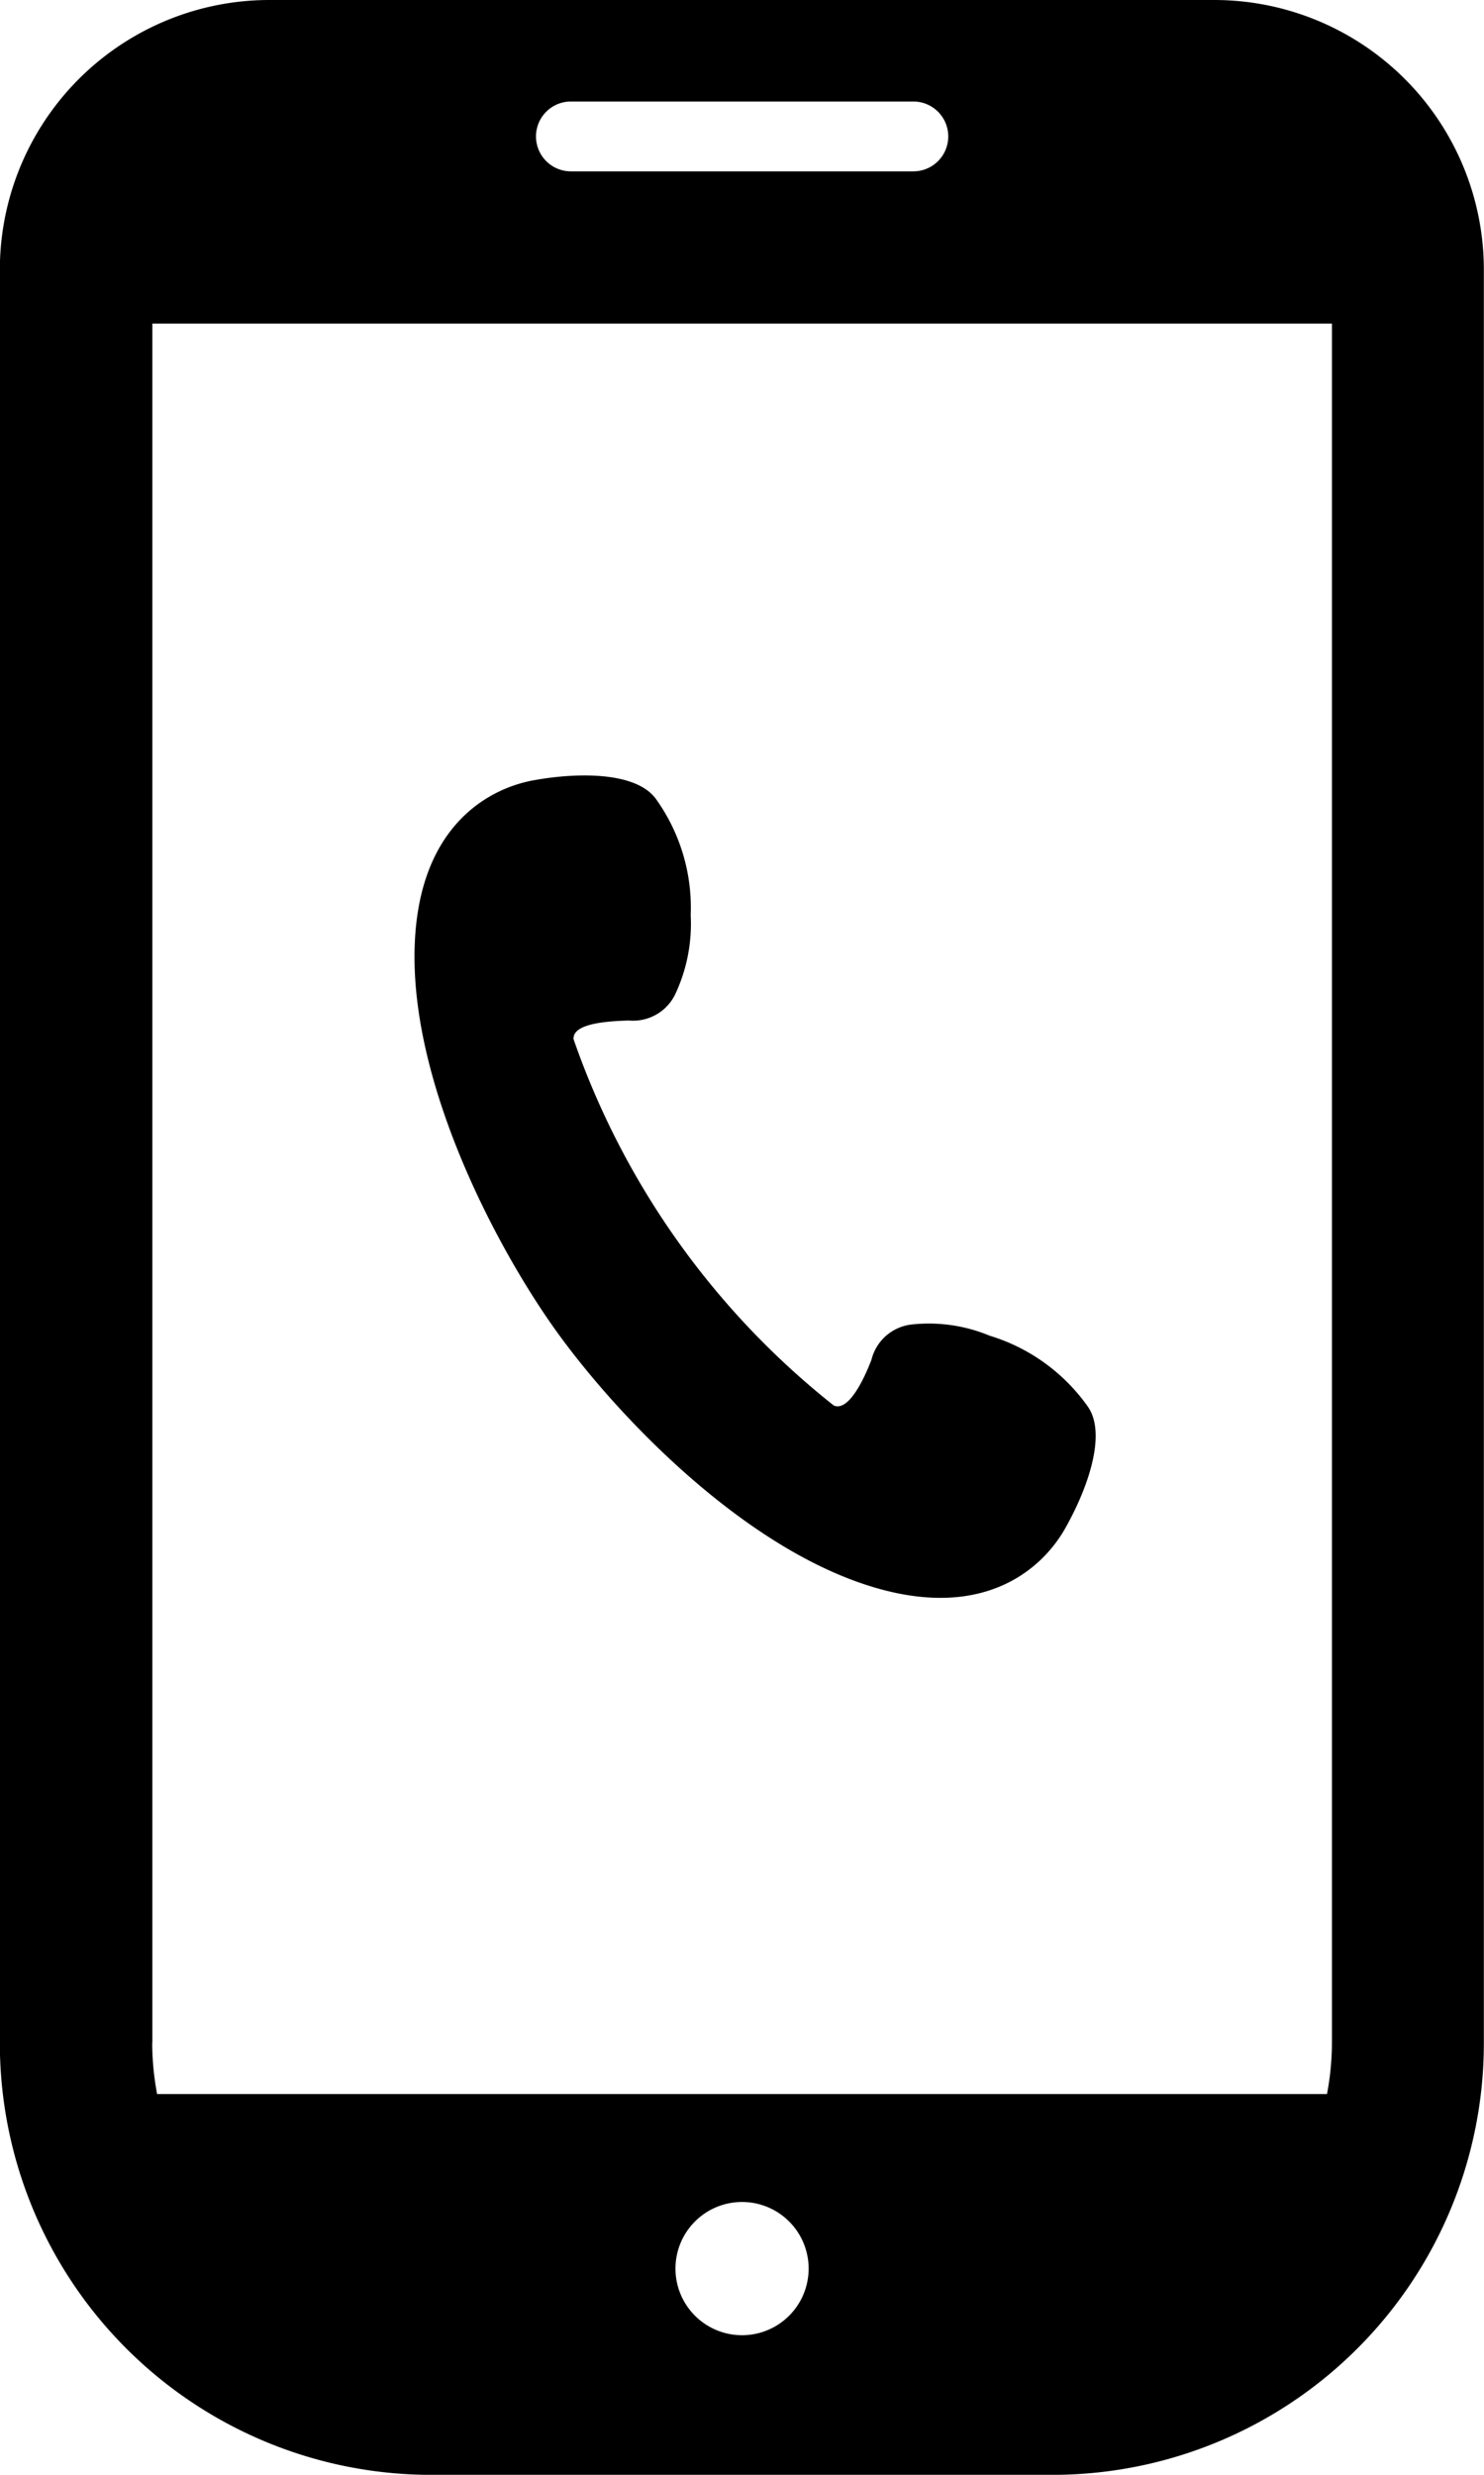 <svg id="コンポーネント_5_2" data-name="コンポーネント 5 – 2" xmlns="http://www.w3.org/2000/svg" width="30" height="50" viewBox="0 0 30 50">
  <path id="パス_483" data-name="パス 483" d="M426.15,432.686c2.515.911,3.764-.253,4.225-1.065s.851-1.918.458-2.471a3.771,3.771,0,0,0-1.982-1.428,3.2,3.2,0,0,0-1.58-.226.946.946,0,0,0-.809.712c-.145.38-.461,1.055-.762.924a16.227,16.227,0,0,1-5.26-7.4c-.024-.327.71-.365,1.117-.378a.946.946,0,0,0,.938-.53,3.35,3.35,0,0,0,.313-1.6,3.769,3.769,0,0,0-.7-2.342c-.393-.551-1.565-.548-2.483-.38s-2.428.964-2.4,3.639,1.652,5.78,2.828,7.435S423.634,431.774,426.15,432.686Z" transform="translate(-408.845 -400.736)"/>
  <path id="パス_484" data-name="パス 484" d="M425.008,385.077h-19.1a5.451,5.451,0,0,0-5.452,5.452v35.826a8.722,8.722,0,0,0,8.722,8.723h12.556a8.722,8.722,0,0,0,8.722-8.723V390.529A5.451,5.451,0,0,0,425.008,385.077Zm-9.548,47.18a1.346,1.346,0,1,1,1.346-1.346A1.346,1.346,0,0,1,415.459,432.257ZM412,387.128h6.923a.705.705,0,0,1,0,1.411H412a.705.705,0,1,1,0-1.411Zm-8.461,39.226V391.615h23.846v34.739a5.632,5.632,0,0,1-.1,1.03H403.635A5.632,5.632,0,0,1,403.536,426.354Z" transform="translate(-400.459 -385.077)"/>
</svg>
